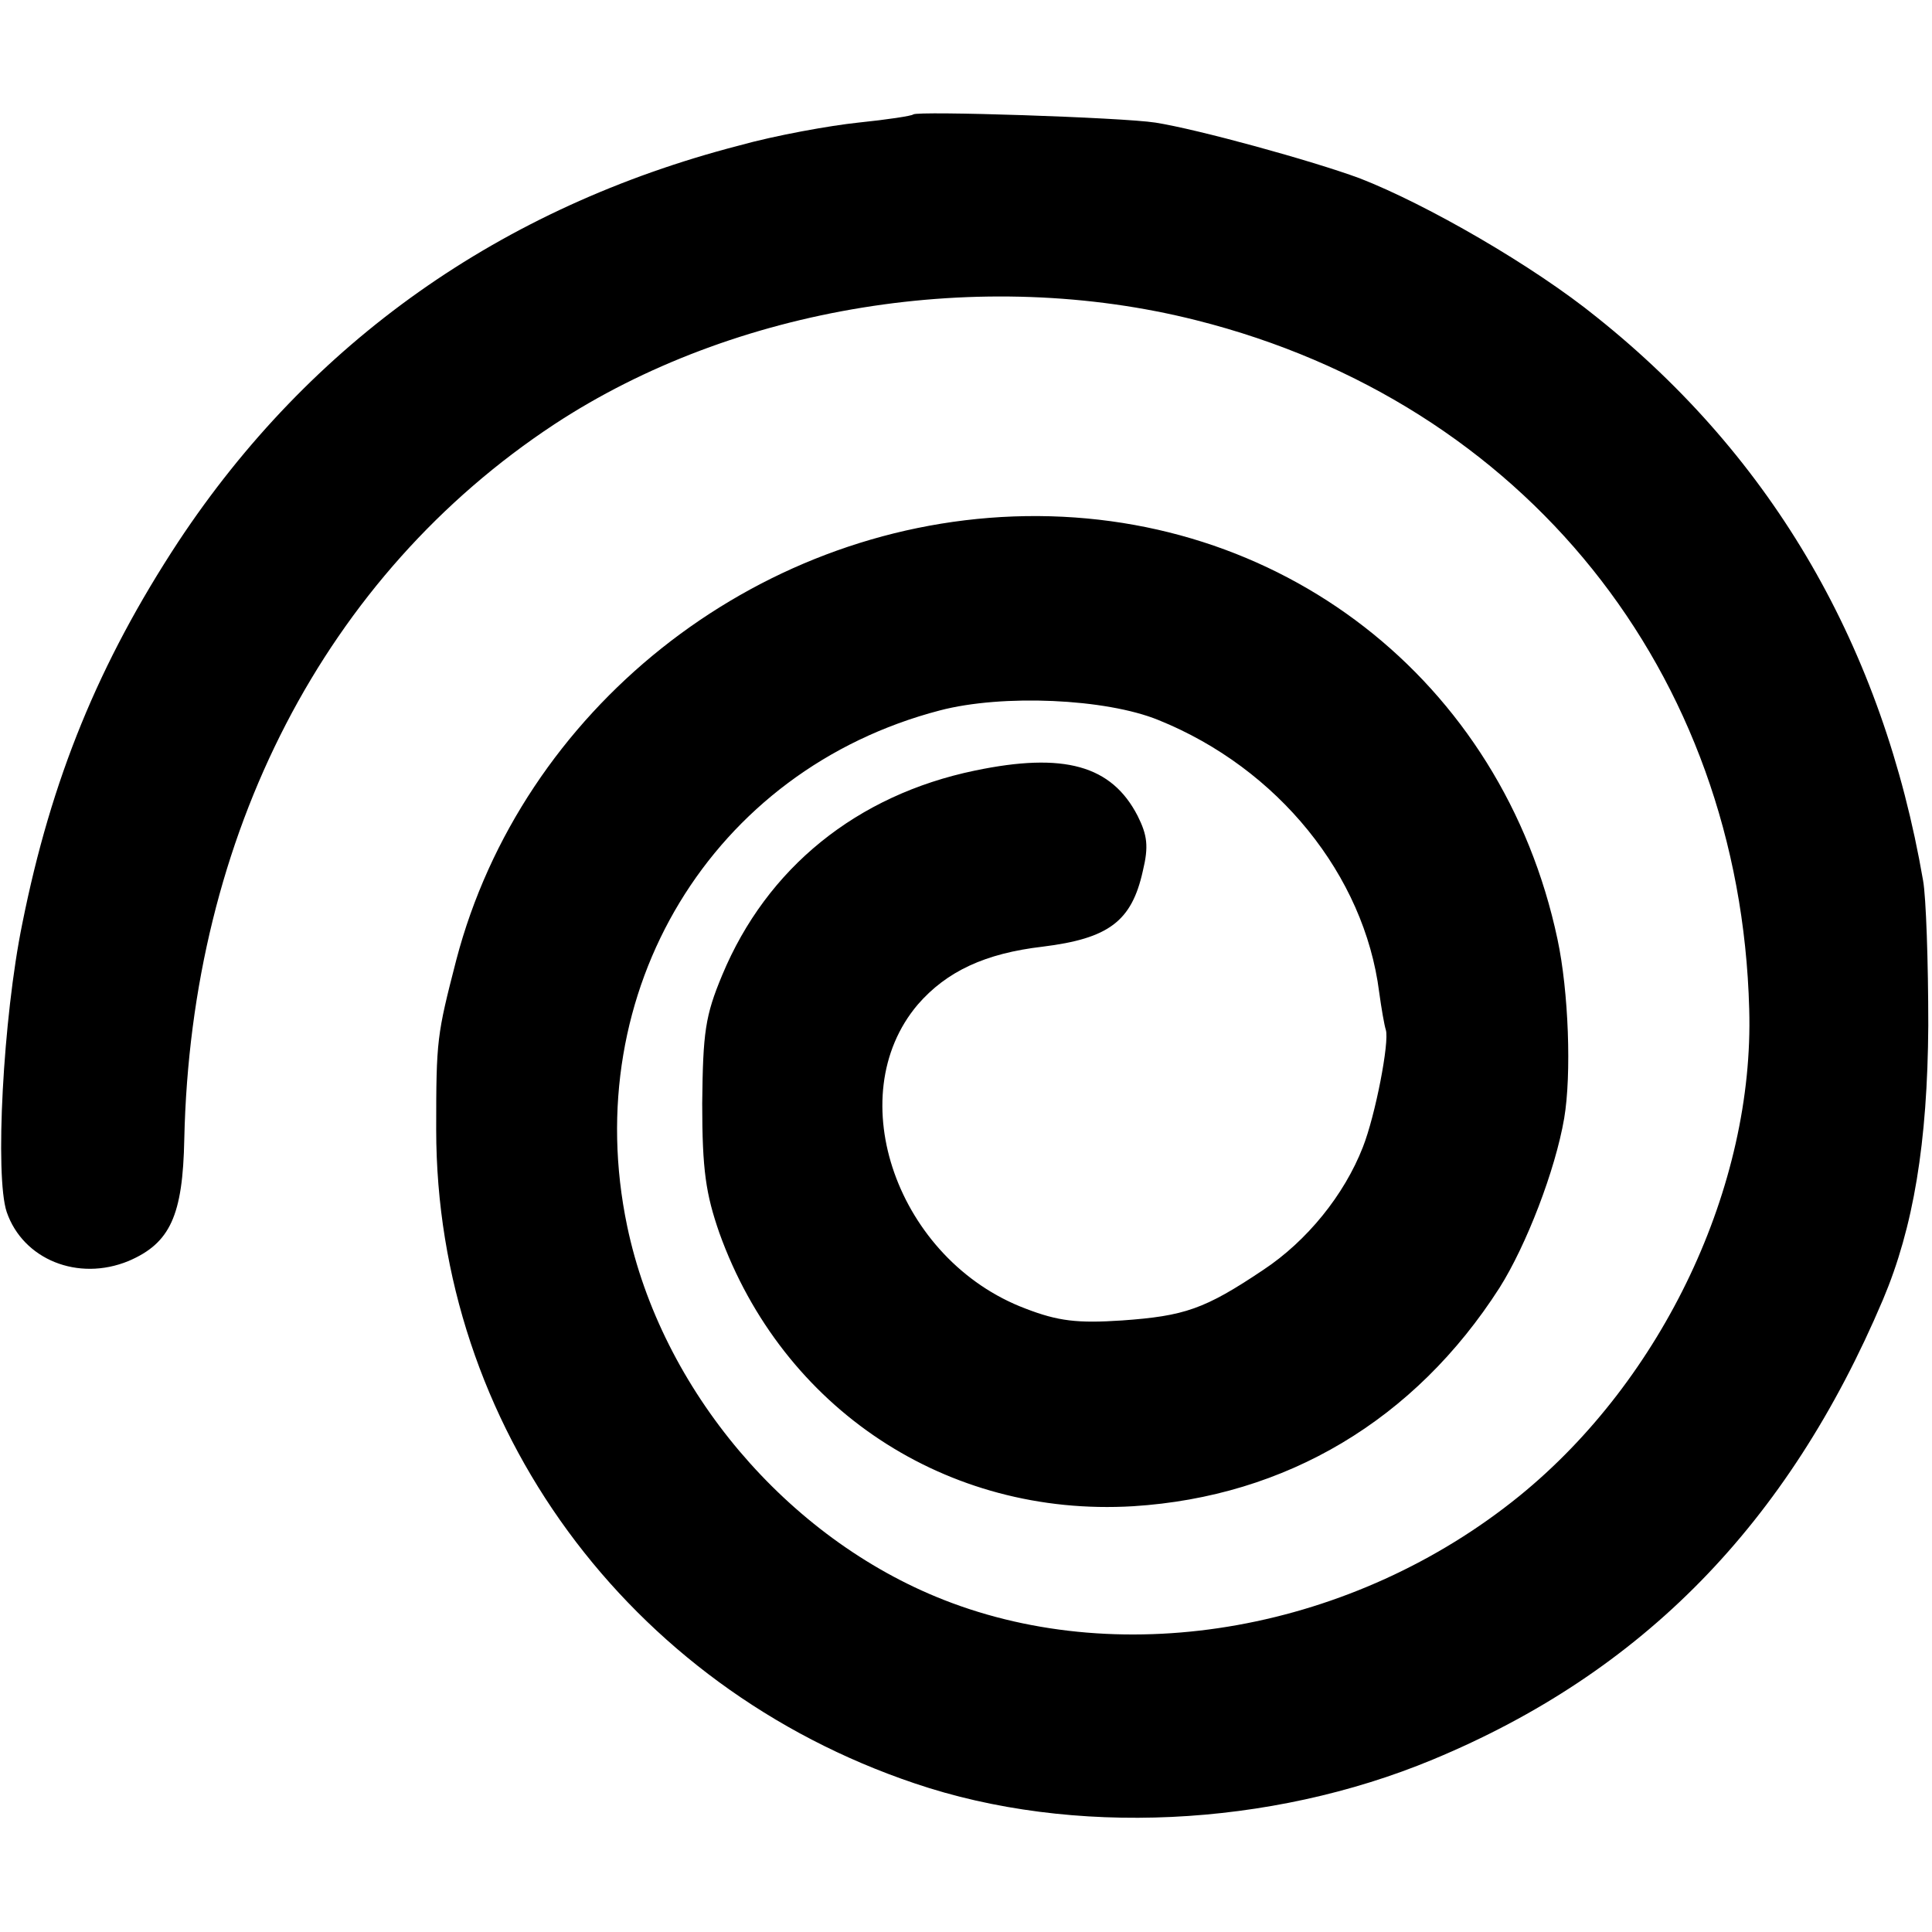 <?xml version="1.0" standalone="no"?>
<!DOCTYPE svg PUBLIC "-//W3C//DTD SVG 20010904//EN"
 "http://www.w3.org/TR/2001/REC-SVG-20010904/DTD/svg10.dtd">
<svg version="1.0" xmlns="http://www.w3.org/2000/svg"
 width="260pt" height="260pt" viewBox="0 0 260 260"
 preserveAspectRatio="xMidYMid meet">
<g transform="translate(0,260) scale(0.1,-0.1)"
fill="#000000" stroke="none">
<path d="M1229 2446 c-2 -2 -35 -7 -74 -11 -38 -4 -111 -17 -161 -31 -320 -83
-576 -264 -754 -533 -107 -163 -171 -319 -210 -514 -26 -127 -37 -340 -21
-388 22 -64 96 -94 164 -66 56 24 73 61 75 164 9 410 190 759 498 962 242 159
575 213 864 140 441 -111 732 -473 744 -927 7 -238 -116 -498 -309 -655 -223
-181 -531 -236 -775 -140 -211 83 -380 283 -426 503 -66 316 114 614 421 694
84 22 223 16 294 -13 161 -65 277 -209 297 -366 3 -22 7 -45 9 -51 5 -16 -14
-115 -31 -158 -25 -64 -75 -126 -134 -165 -79 -53 -106 -62 -190 -68 -60 -4
-86 -1 -130 16 -172 65 -250 285 -145 409 39 45 91 69 168 78 89 11 120 34
135 102 8 33 6 48 -7 74 -35 68 -99 86 -219 61 -159 -33 -280 -131 -340 -275
-23 -55 -26 -77 -27 -173 0 -90 5 -122 23 -174 85 -237 306 -383 557 -368 206
13 379 116 493 294 36 57 75 158 87 228 10 59 6 171 -9 241 -74 349 -375 582
-732 569 -351 -13 -662 -261 -750 -597 -26 -101 -27 -107 -27 -228 0 -398 258
-750 644 -880 212 -72 478 -59 697 32 282 117 478 317 606 619 41 97 60 211
61 369 0 85 -3 173 -7 195 -54 313 -201 568 -439 758 -85 69 -229 152 -319
187 -65 24 -218 66 -275 75 -45 7 -321 16 -326 11z"/>
</g>
</svg>
